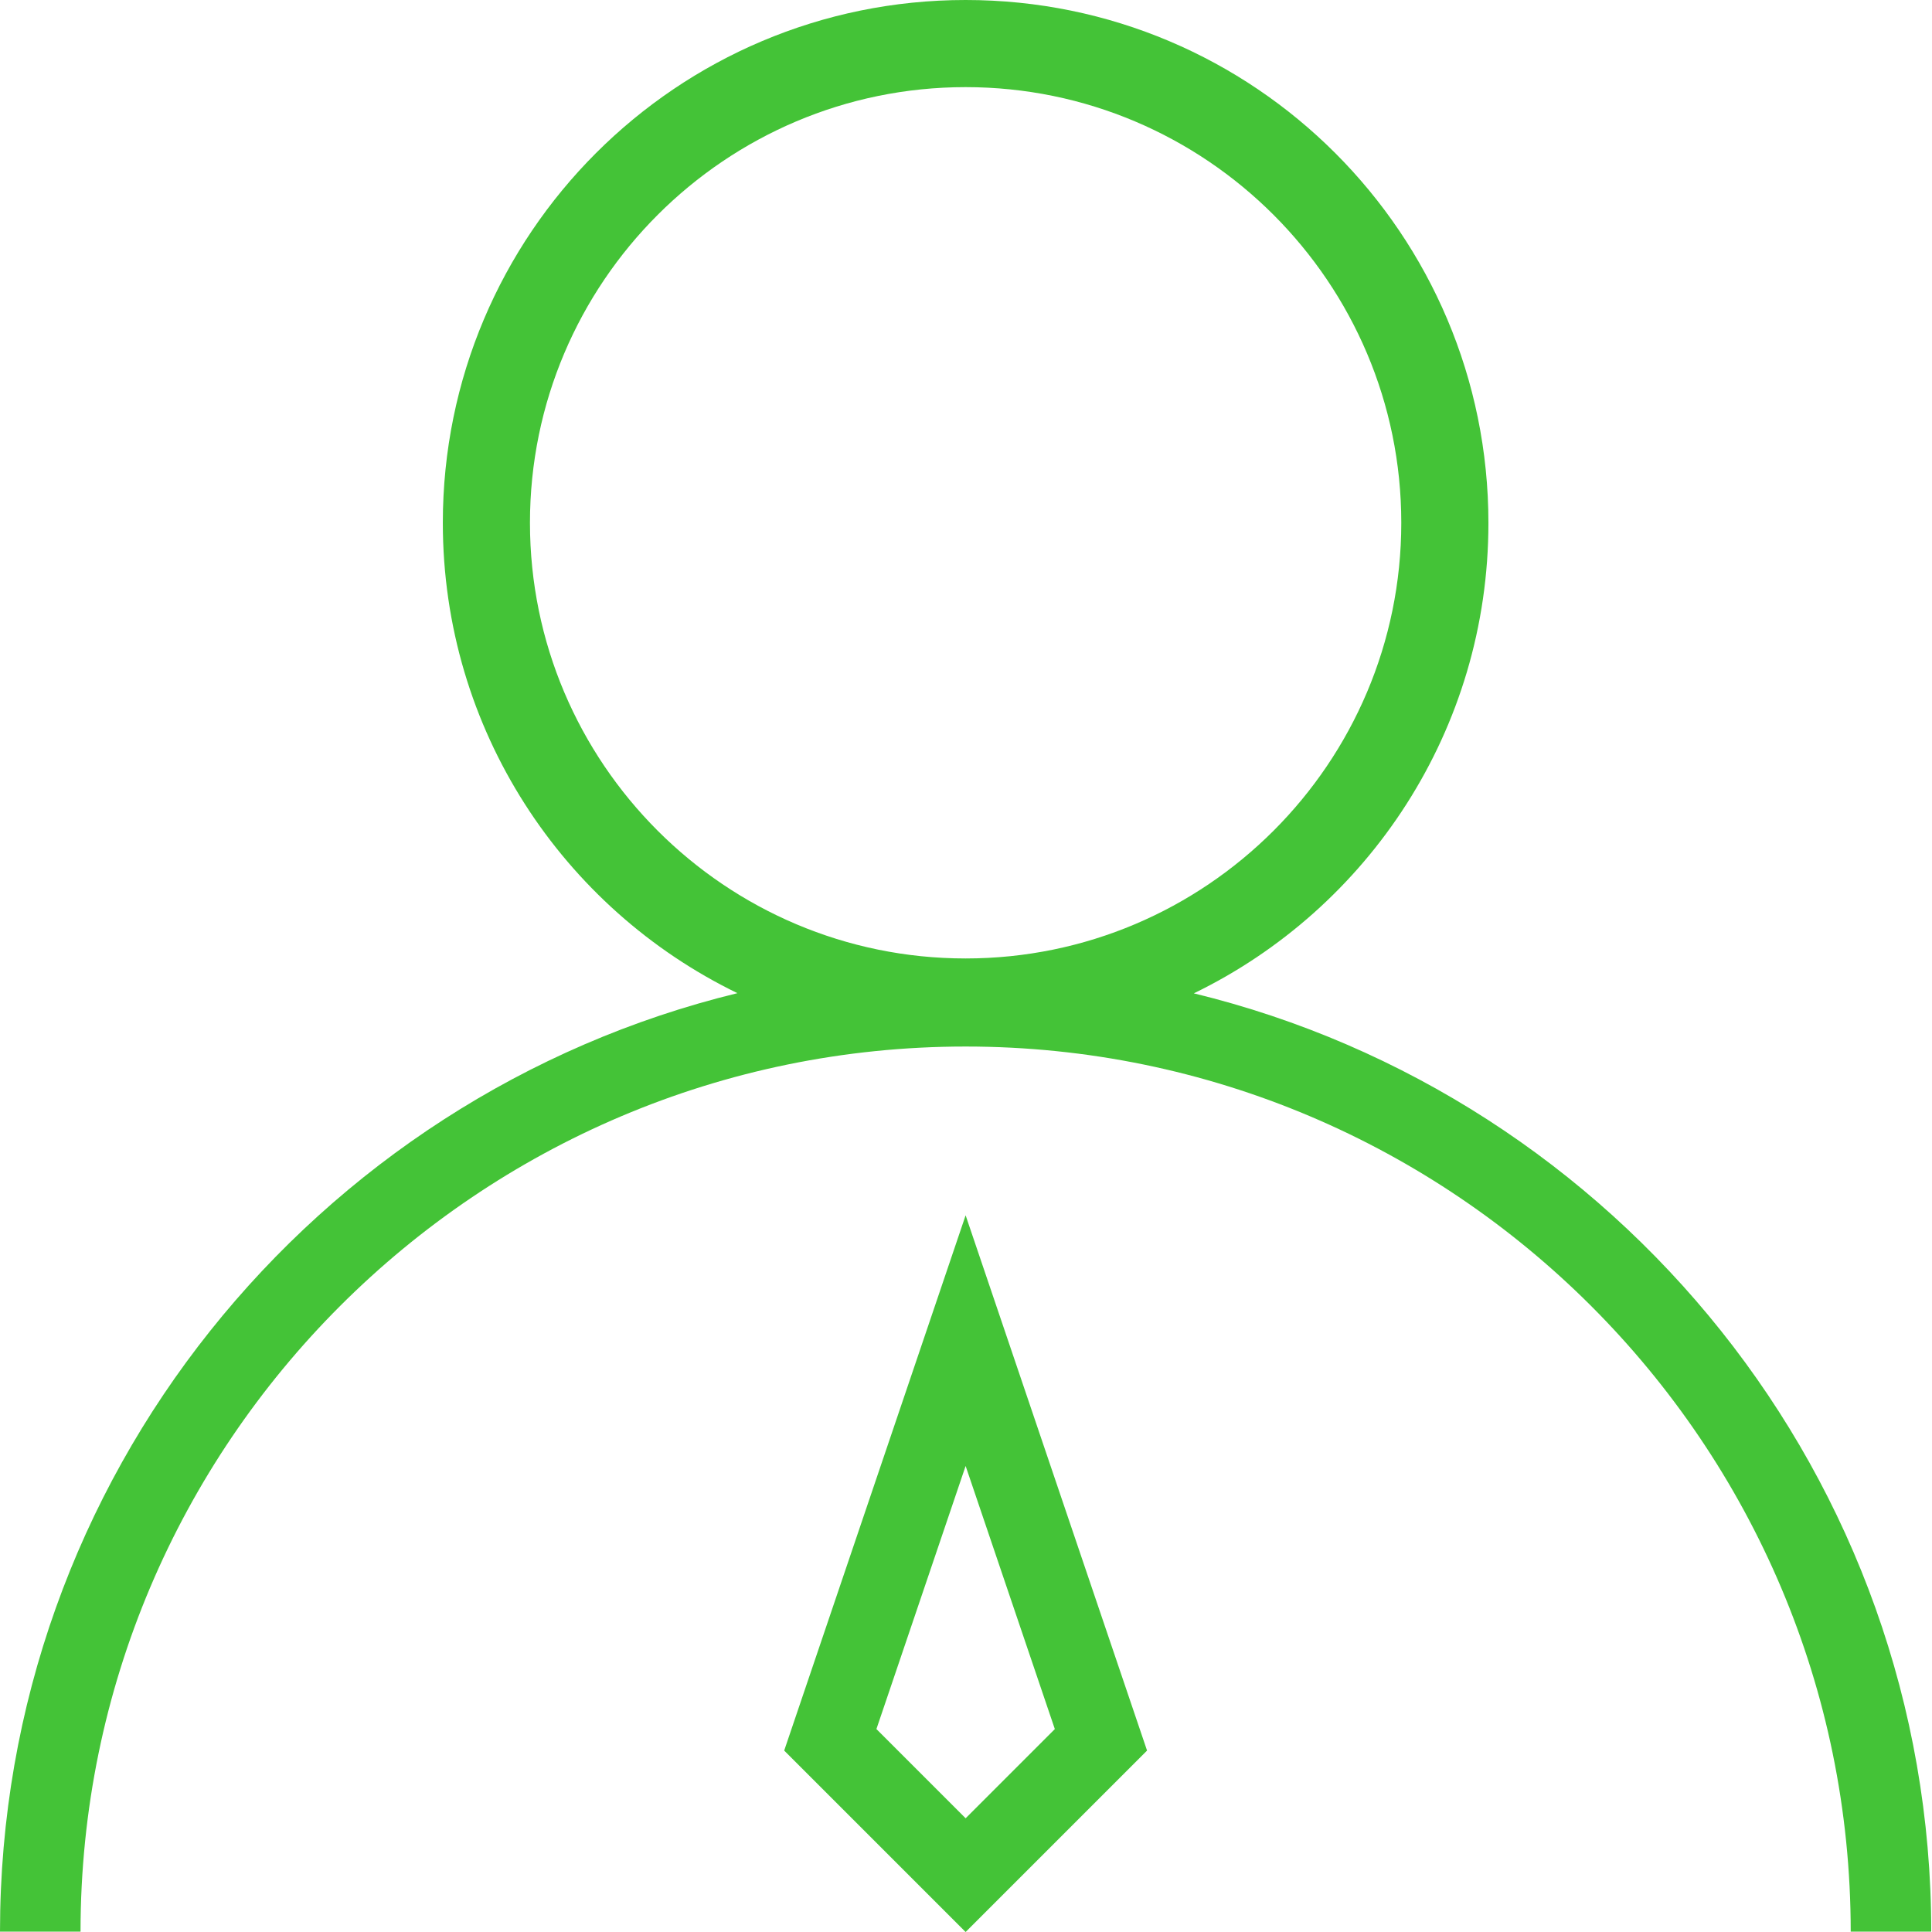 <?xml version="1.0" standalone="no"?><!DOCTYPE svg PUBLIC "-//W3C//DTD SVG 1.1//EN" "http://www.w3.org/Graphics/SVG/1.1/DTD/svg11.dtd"><svg t="1533722739666" class="icon" style="" viewBox="0 0 1024 1024" version="1.1" xmlns="http://www.w3.org/2000/svg" p-id="6392" xmlns:xlink="http://www.w3.org/1999/xlink" width="200" height="200"><defs><style type="text/css"></style></defs><path d="M511.8 776.996l47.282 139.446-47.282 47.282-47.282-47.282L511.8 776.996m0-132.848L415.638 927.838l96.162 96.162 96.162-96.162L511.8 644.148z" fill="#44C337"></path><path d="M632.753 526.494c92.464-44.882 156.139-139.645 156.139-249.303C788.892 124.052 664.84 0 511.8 0S234.708 124.052 234.708 277.092c0 109.657 63.675 204.42 156.139 249.303C166.835 580.973 0 783.294 0 1023.8h42.683c0-258.699 210.418-469.117 469.117-469.117S980.917 765.101 980.917 1023.8h42.683c0-240.506-166.835-442.827-390.847-497.306zM280.89 277.092c0-127.35 103.56-230.91 230.91-230.91s230.91 103.56 230.91 230.91-103.56 230.91-230.91 230.91-230.91-103.56-230.91-230.91z" fill="#44C337"></path></svg>